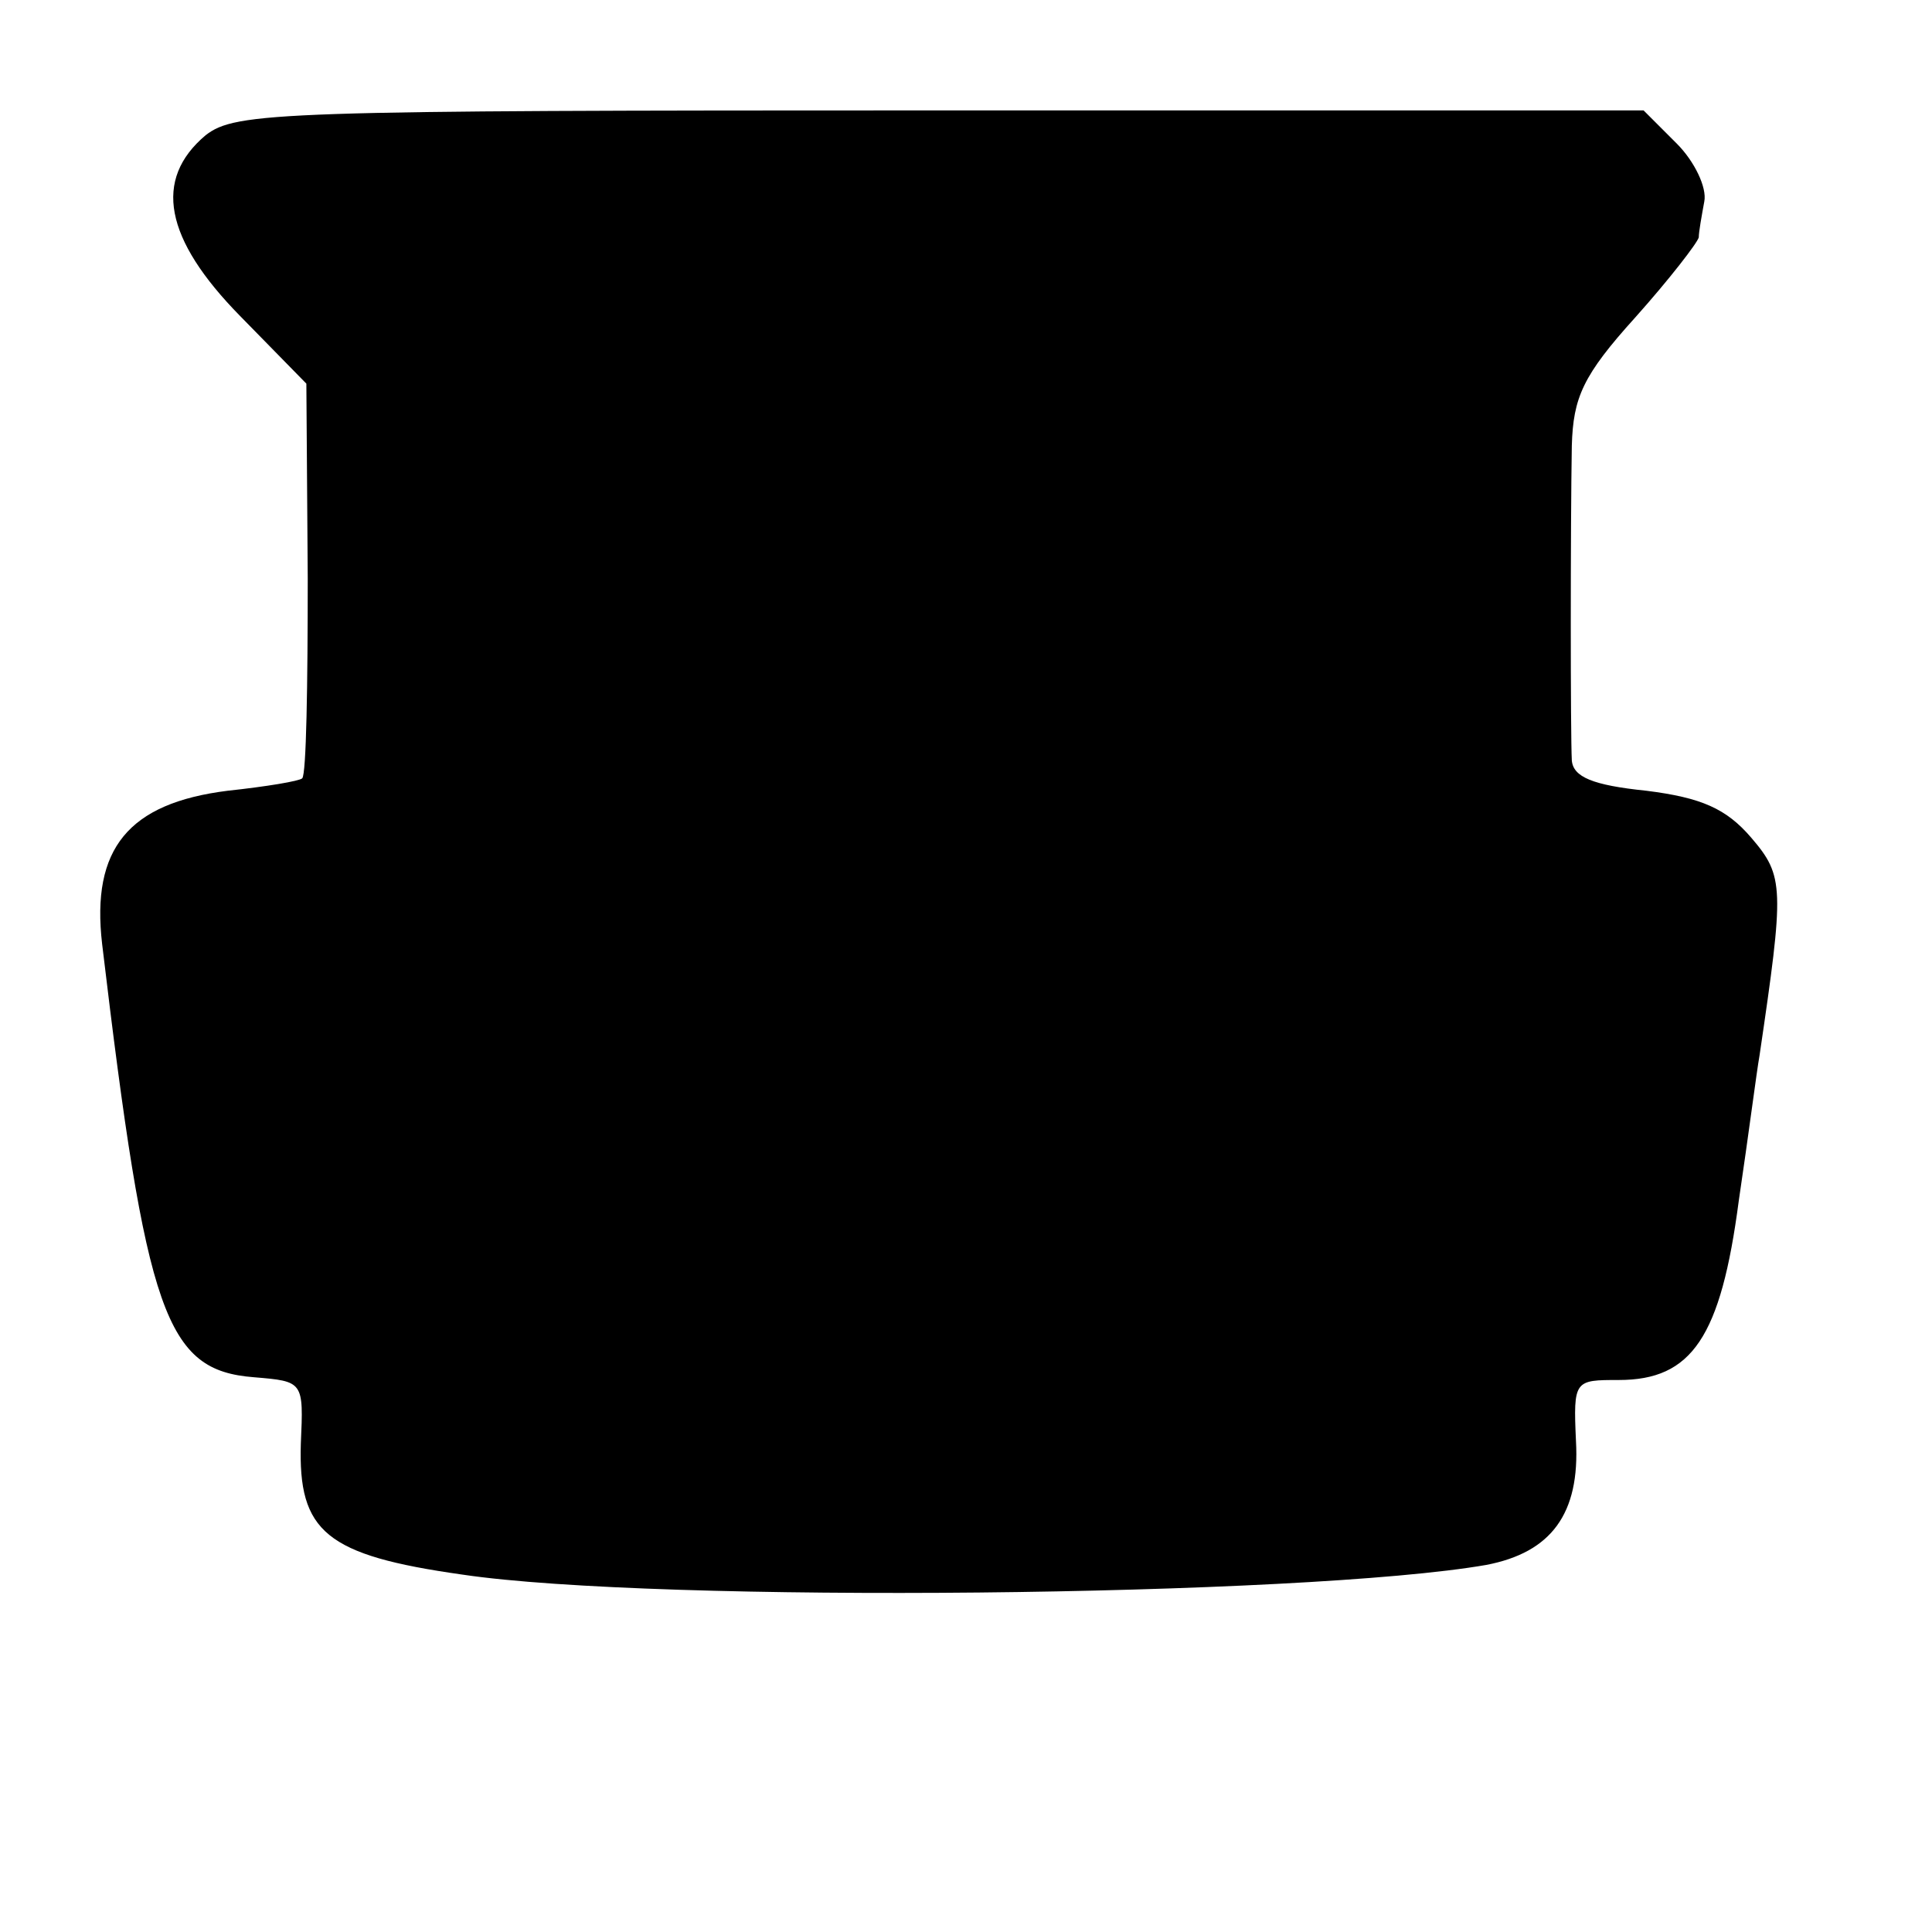 <?xml version="1.0" standalone="no"?>
<!DOCTYPE svg PUBLIC "-//W3C//DTD SVG 20010904//EN"
 "http://www.w3.org/TR/2001/REC-SVG-20010904/DTD/svg10.dtd">
<svg version="1.0" xmlns="http://www.w3.org/2000/svg"
 width="140pt" height="140pt" viewBox="0 0 140 140"
 preserveAspectRatio="xMidYMid meet">
<g transform="translate(0,140) scale(0.1,-0.1)"
fill="#000000" stroke="none">
<path d="M149 1302 c-38 -32 -30 -75 25 -131 l48 -49 1 -141 c0 -77 -1 -142
-4 -145 -2 -2 -26 -6 -54 -9 -72 -9 -99 -42 -91 -111 32 -269 46 -309 110
-314 36 -3 36 -3 34 -48 -2 -64 18 -81 117 -95 141 -21 610 -16 742 7 47 9 68
37 65 90 -2 44 -1 44 31 44 53 0 74 31 87 130 7 47 13 94 15 105 18 122 18
130 -6 158 -18 21 -36 29 -76 34 -39 4 -53 10 -54 22 -1 19 -1 170 0 228 1 35
8 51 46 93 25 28 45 54 46 58 0 4 2 15 4 26 2 10 -7 29 -20 42 l-24 24 -509 0
c-481 0 -511 -1 -533 -18z"/>
</g>
</svg>
